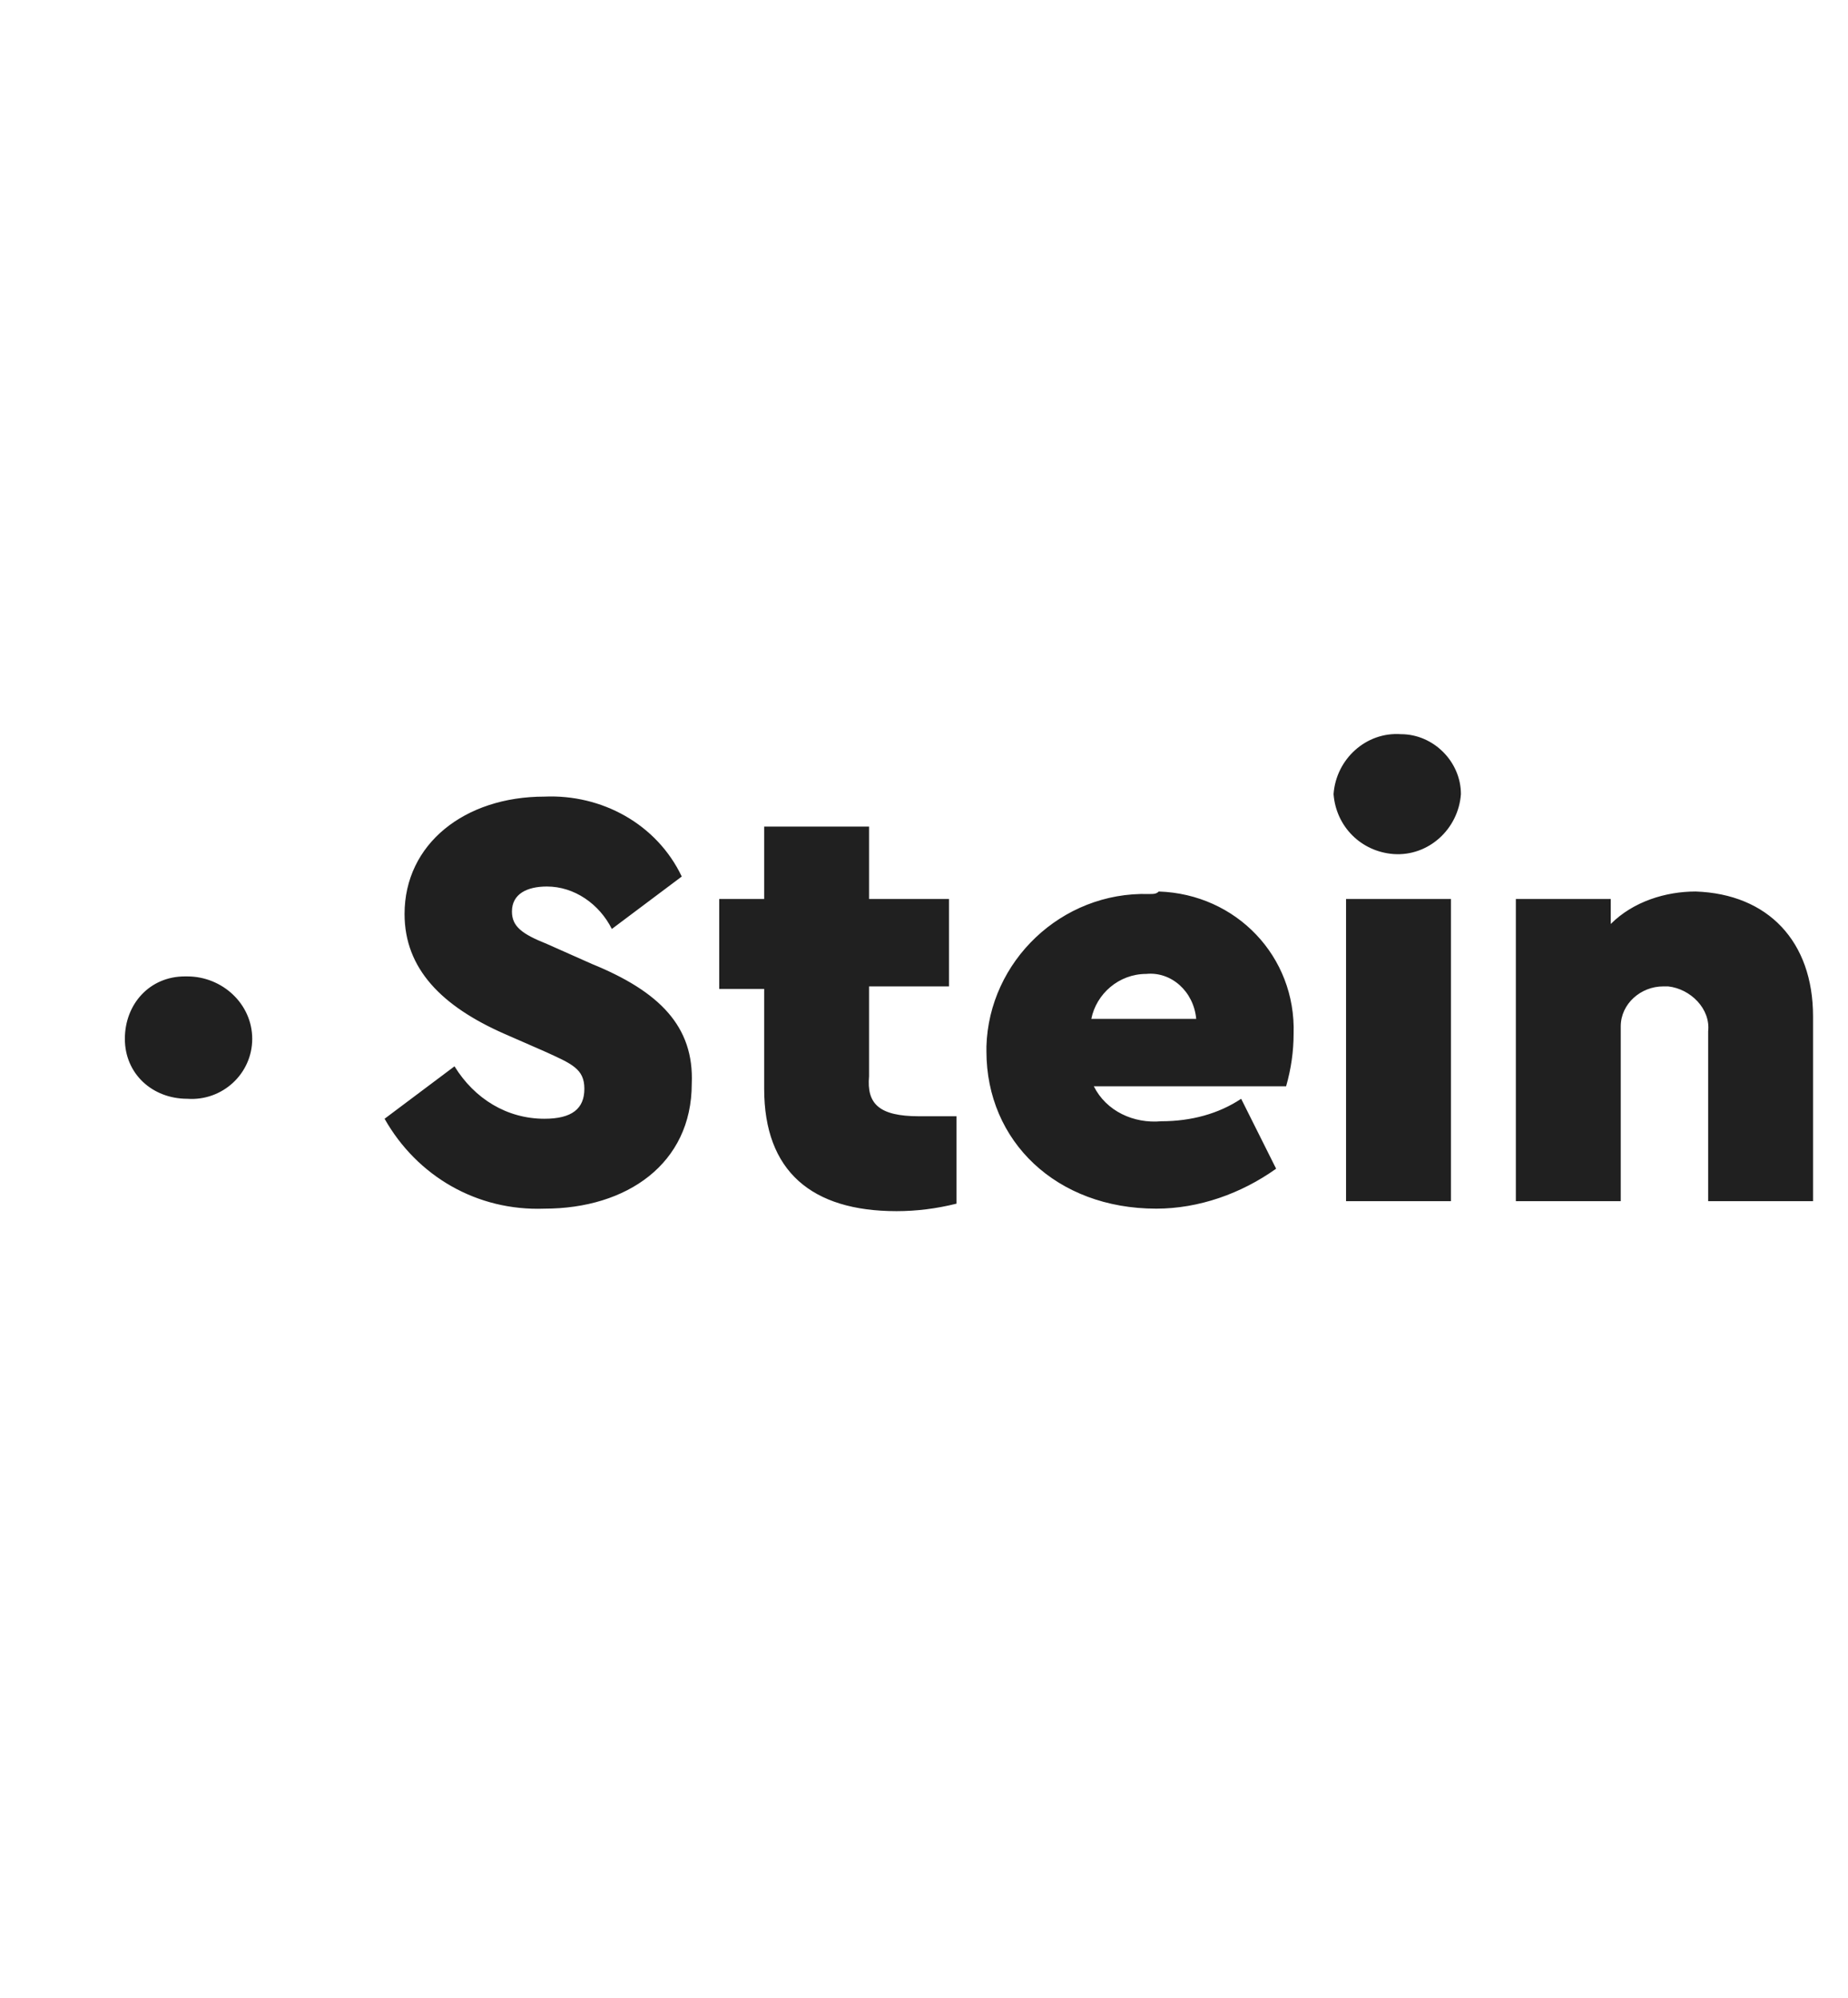 <?xml version="1.0" encoding="utf-8"?>
<!-- Generator: Adobe Illustrator 27.0.1, SVG Export Plug-In . SVG Version: 6.00 Build 0)  -->
<svg version="1.1" id="Laag_1" xmlns="http://www.w3.org/2000/svg" xmlns:xlink="http://www.w3.org/1999/xlink" x="0px" y="0px"
	 viewBox="0 0 74 80" style="enable-background:new 0 0 74 80;" xml:space="preserve">
<style type="text/css">
	.st0{fill:#202020;}
</style>
<g id="Stein">
	<path id="Stein-2" class="st0" d="M10.1,41.6c0,1.4-1.2,2.5-2.6,2.4c0,0,0,0,0,0c-1.4,0-2.5-1-2.5-2.4s1-2.5,2.4-2.5
		c0,0,0.1,0,0.1,0C8.9,39.1,10.1,40.2,10.1,41.6C10.1,41.5,10.1,41.6,10.1,41.6 M23.7,38.6l-1.8-0.8c-1-0.4-1.4-0.7-1.4-1.3
		c0-0.7,0.6-1,1.4-1c1.1,0,2.1,0.7,2.6,1.7l2.8-2.1c-1-2.1-3.2-3.3-5.5-3.2c-3.2,0-5.6,1.9-5.6,4.7c0,2.2,1.5,3.7,4,4.8l1.6,0.7
		c1.1,0.5,1.6,0.7,1.6,1.5c0,0.8-0.5,1.2-1.6,1.2c-1.5,0-2.8-0.8-3.6-2.1l-2.8,2.1c1.3,2.3,3.7,3.7,6.4,3.6c3.3,0,5.9-1.8,5.9-5
		C27.8,41.1,26.4,39.7,23.7,38.6 M36.8,44.7c0.3,0,0.9,0,1.5,0v3.5c-0.8,0.2-1.6,0.3-2.4,0.3c-3.4,0-5.3-1.6-5.3-4.9v-4h-1.8V36h1.8
		v-2.9h4.2V36h3.2v3.5h-3.2v3.6C34.7,44.2,35.2,44.7,36.8,44.7 M46,35.8c-3.5-0.1-6.4,2.7-6.5,6.1c0,0.1,0,0.1,0,0.2
		c0,3.6,2.8,6.3,6.8,6.3c1.7,0,3.4-0.6,4.8-1.6L49.7,44c-0.9,0.6-2,0.9-3.2,0.9c-1.1,0.1-2.2-0.4-2.7-1.4h7.7
		c0.2-0.7,0.3-1.4,0.3-2.1c0.1-3.1-2.3-5.6-5.4-5.7C46.3,35.8,46.2,35.8,46,35.8 M43.7,40.8c0.2-1,1.1-1.8,2.2-1.8
		c1-0.1,1.9,0.7,2,1.8c0,0,0,0,0,0H43.7z M53.9,36h4.2v12.1h-4.2L53.9,36z M58.5,31.8c-0.1,1.4-1.3,2.5-2.7,2.4
		c-1.3-0.1-2.3-1.1-2.4-2.4c0.1-1.4,1.3-2.5,2.7-2.4C57.4,29.4,58.5,30.5,58.5,31.8 M72.6,40.7v7.4h-4.2v-6.8
		c0.1-0.9-0.7-1.7-1.6-1.8c-0.1,0-0.1,0-0.2,0c-0.9,0-1.7,0.7-1.7,1.6c0,0.1,0,0.1,0,0.2v6.8h-4.2V36h3.8v1c0.9-0.9,2.2-1.3,3.4-1.3
		C70.8,35.8,72.6,37.7,72.6,40.7"/>
</g>
</svg>
